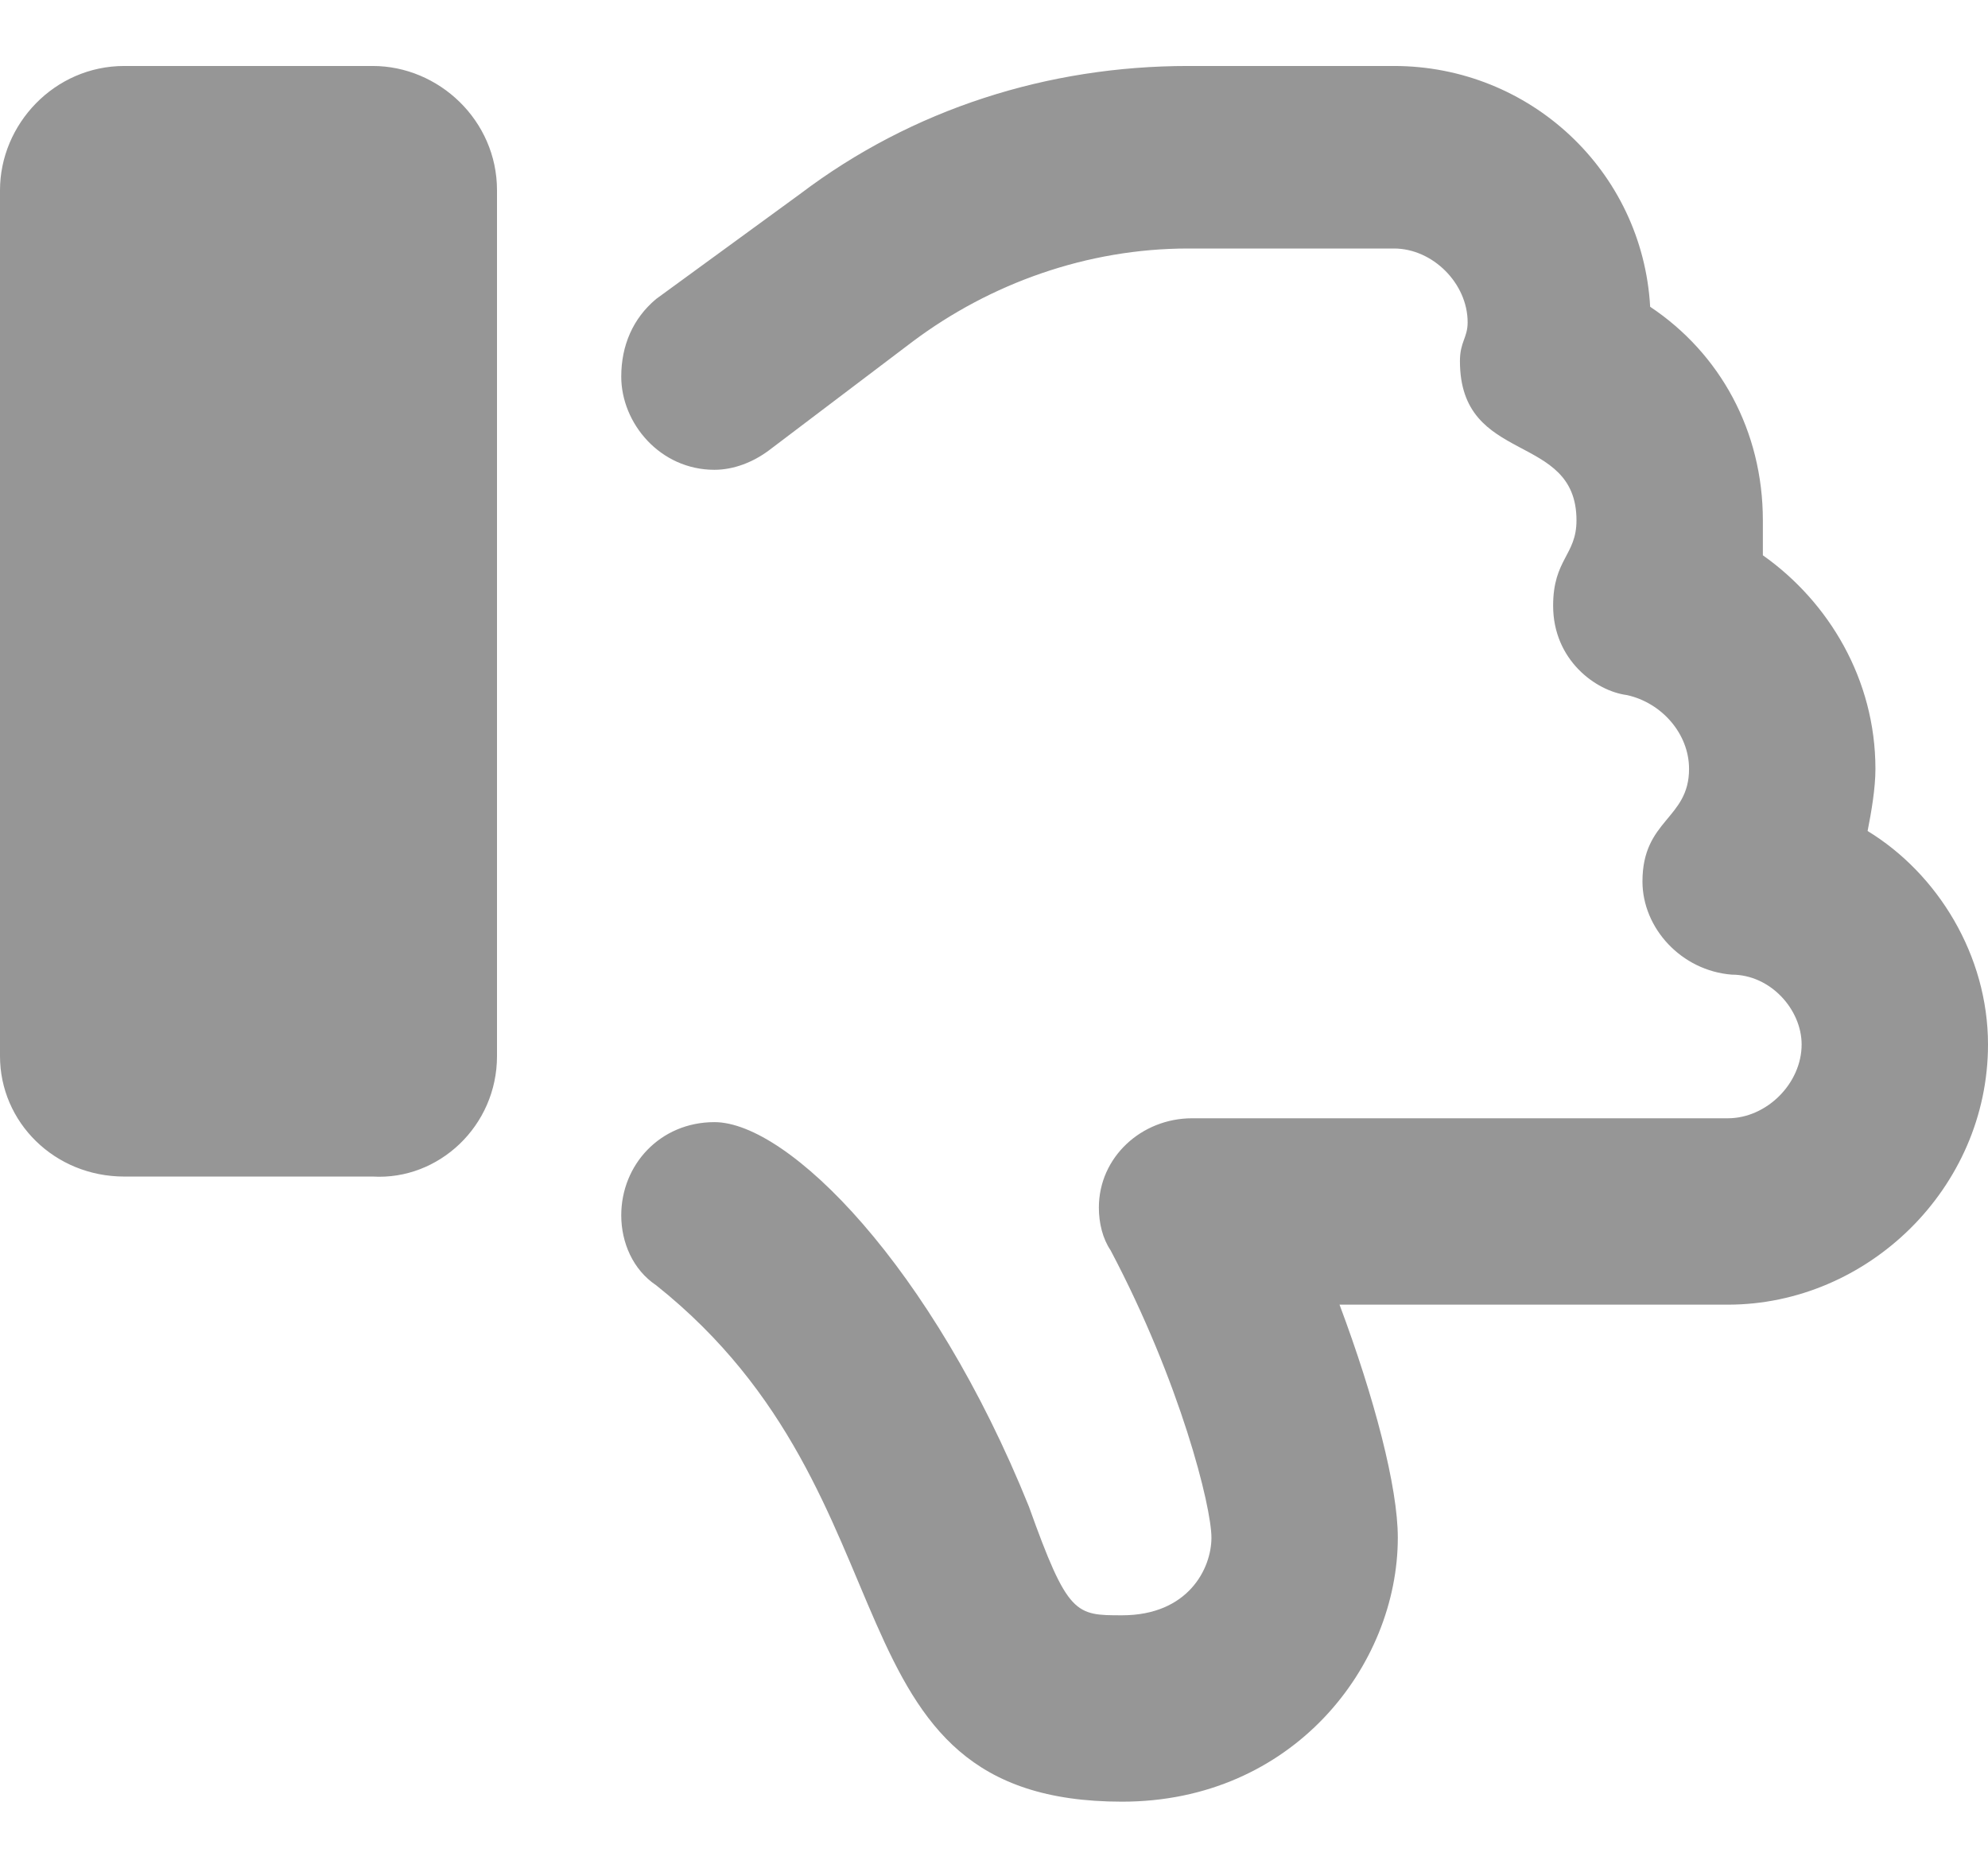 <svg width="16" height="15" viewBox="0 0 16 15" fill="none" xmlns="http://www.w3.org/2000/svg">
<path d="M4 8.5C4 9.062 3.531 9.5 3 9.469H1C0.438 9.469 0 9.031 0 8.5V1.531C0 1 0.438 0.531 1 0.531H3C3.531 0.531 4 0.969 4 1.531V8.5ZM15.031 6.688C15.594 7.031 16 7.688 16 8.406C16 9.562 15.031 10.5 13.906 10.5H10.781C11.062 11.25 11.25 11.969 11.25 12.375C11.25 13.406 10.406 14.5 9.031 14.5C6.594 14.5 7.438 12.062 5.281 10.344C5.094 10.219 5 10 5 9.781C5 9.375 5.312 9.031 5.75 9.031C6.344 9.031 7.5 10.188 8.281 12.125C8.594 13 8.656 13 9.031 13C9.562 13 9.75 12.625 9.75 12.375C9.75 12.125 9.5 11.125 8.938 10.062C8.875 9.969 8.844 9.844 8.844 9.719C8.844 9.312 9.188 9 9.594 9H13.906C14.219 9 14.5 8.719 14.5 8.406C14.5 8.125 14.25 7.844 13.938 7.844C13.531 7.812 13.219 7.469 13.219 7.094C13.219 6.594 13.594 6.594 13.594 6.188C13.594 5.906 13.375 5.656 13.094 5.594C12.844 5.562 12.5 5.312 12.5 4.875C12.5 4.5 12.688 4.469 12.688 4.188C12.688 3.469 11.75 3.75 11.75 2.906C11.75 2.75 11.812 2.719 11.812 2.594C11.812 2.281 11.531 2 11.219 2H9.562C8.75 2 7.969 2.281 7.344 2.75L6.188 3.625C6.062 3.719 5.906 3.781 5.75 3.781C5.312 3.781 5 3.406 5 3.031C5 2.781 5.094 2.562 5.281 2.406L6.438 1.562C7.344 0.875 8.438 0.531 9.562 0.531H11.219C12.312 0.531 13.219 1.375 13.281 2.469C13.844 2.844 14.188 3.469 14.188 4.188C14.188 4.281 14.188 4.375 14.188 4.469C14.719 4.844 15.094 5.469 15.094 6.188C15.094 6.344 15.062 6.531 15.031 6.688Z" fill="#969696"/>
</svg>
